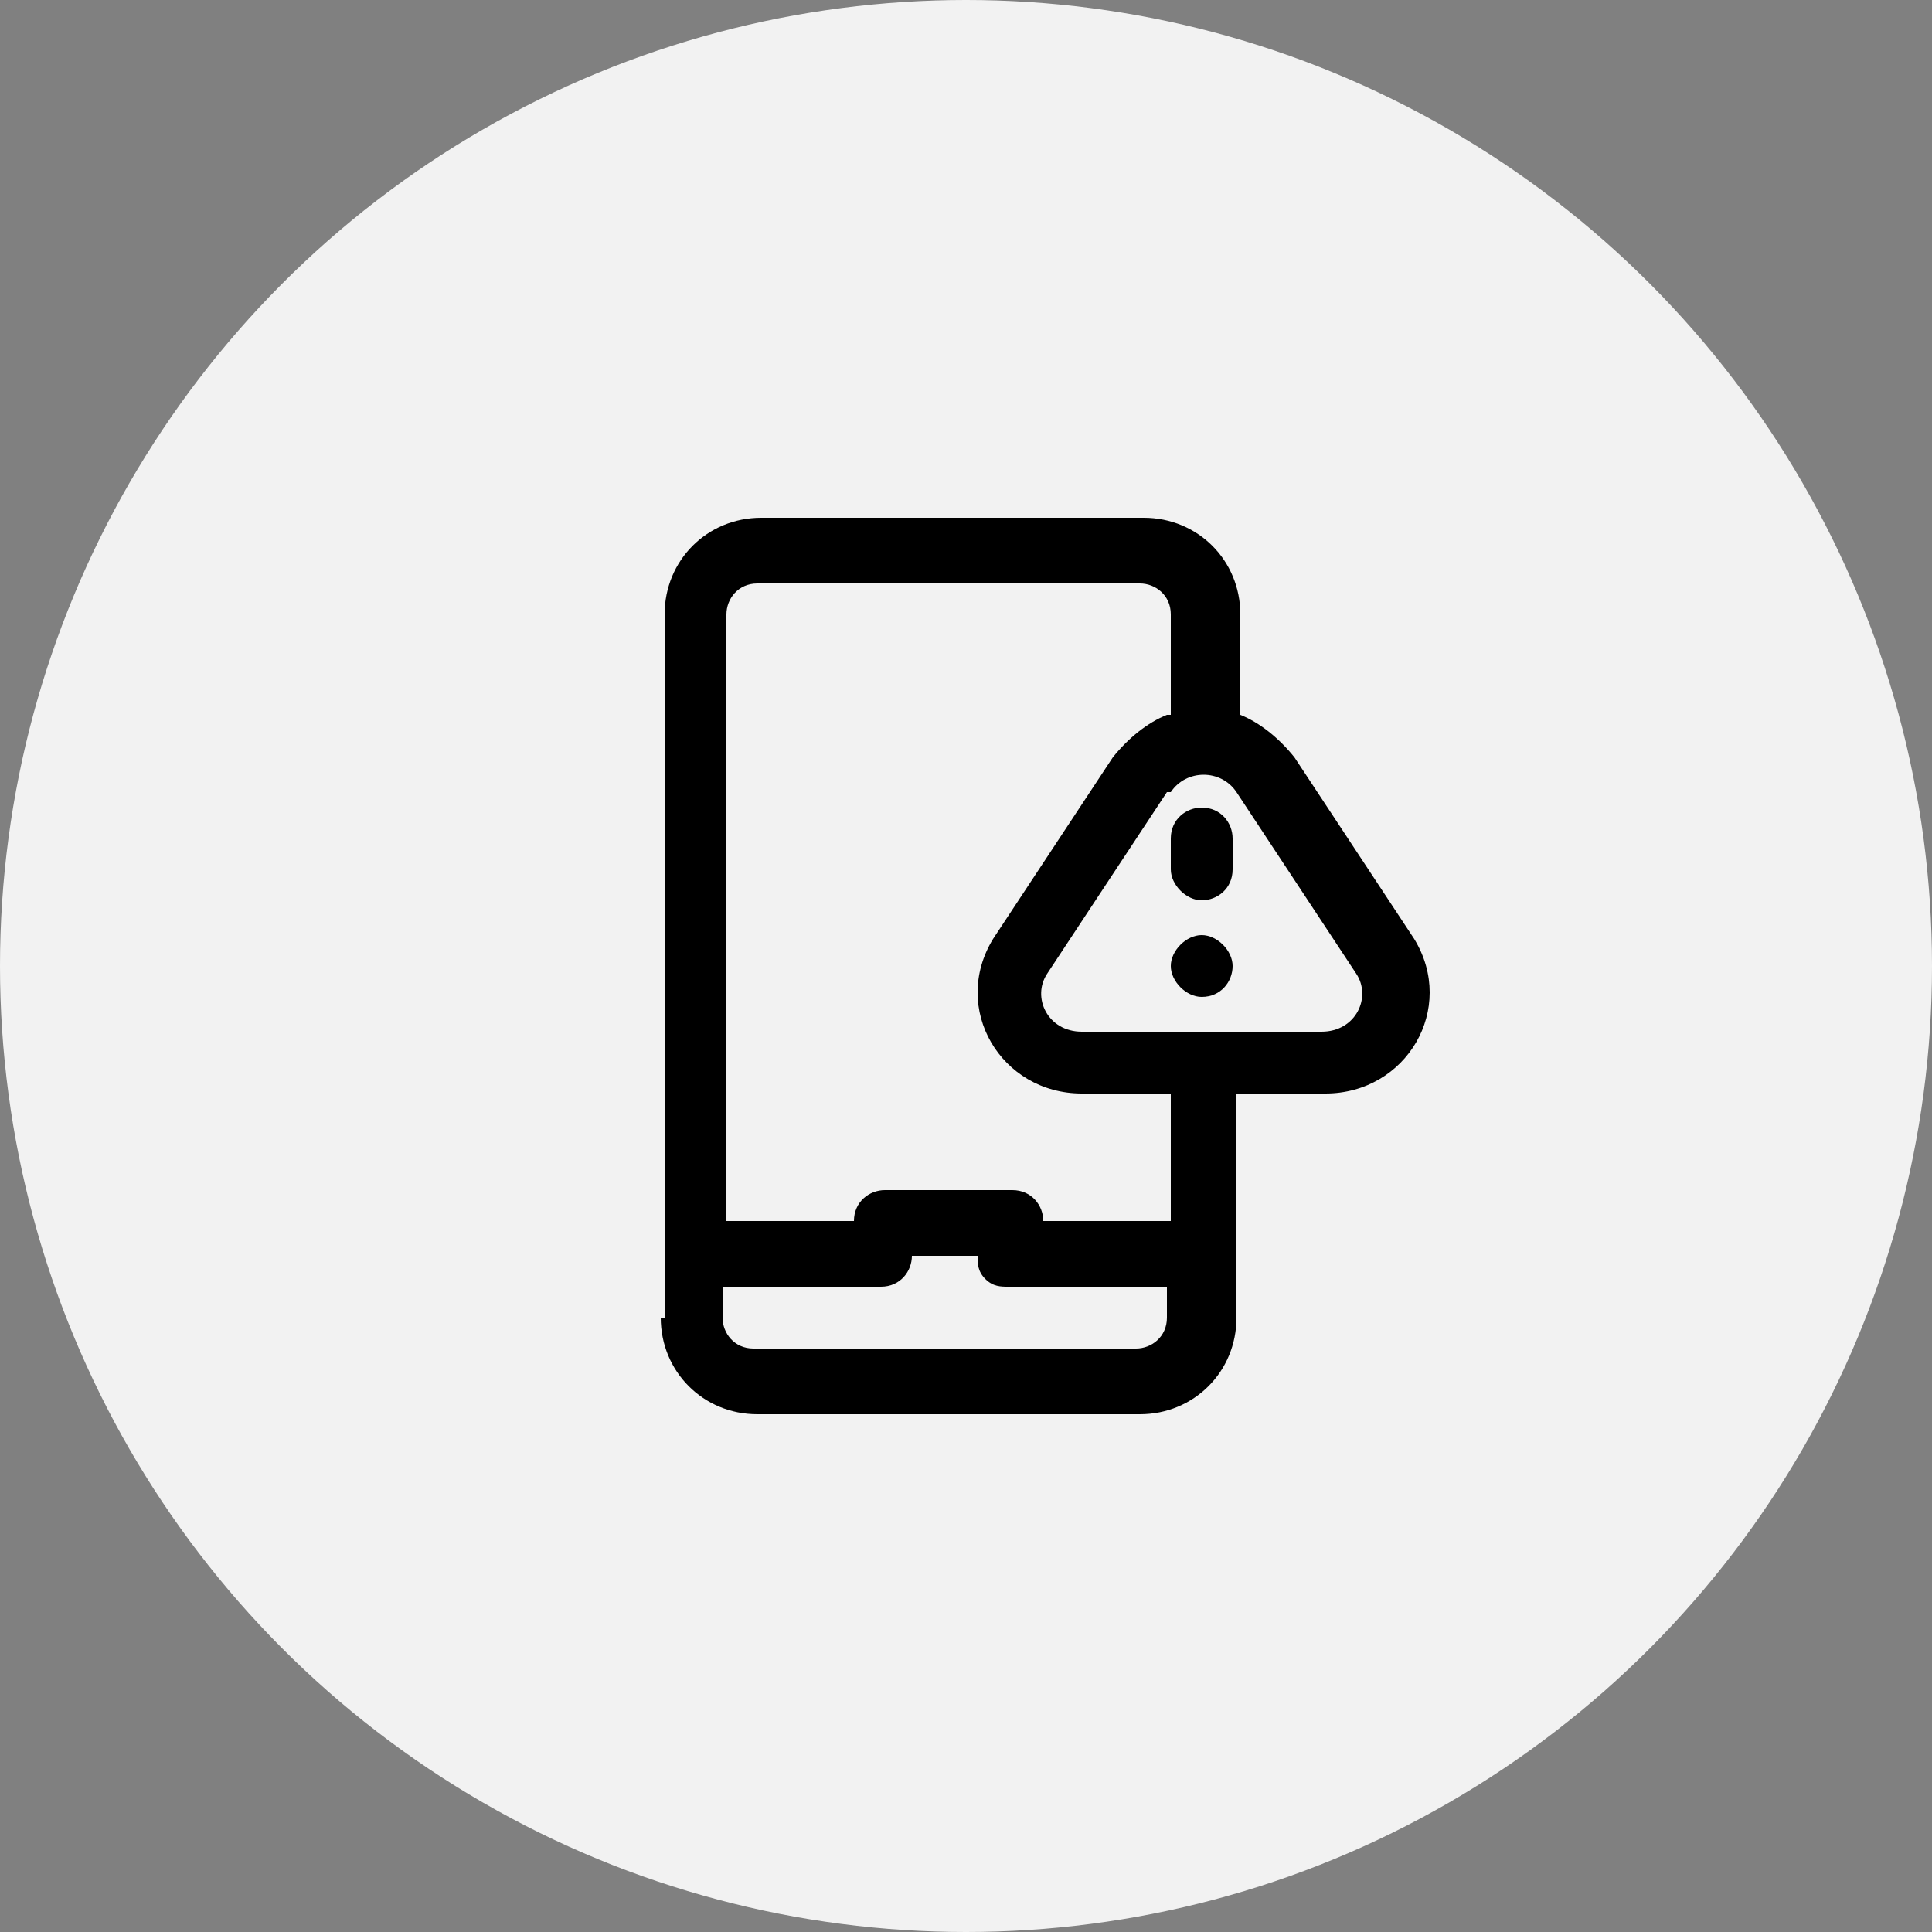 <?xml version="1.0" encoding="UTF-8"?>
<svg id="Layer_2" xmlns="http://www.w3.org/2000/svg" version="1.1" viewBox="0 0 50 50">
  <rect x="0" y="0" width="50" height="50" fill="#808080" stroke="none"/>
  <!-- Generator: Adobe Illustrator 29.6.1, SVG Export Plug-In . SVG Version: 2.1.1 Build 9)  -->
  <defs>
    <style>
      .st0 {
        fill-rule: evenodd;
      }

      .st1 {
        fill: #f2f2f2;
      }
    </style>
  </defs>
  <circle class="st1" cx="25" cy="25" r="25"/>
  <g>
    <path d="M31.1,20.9c.5,0,.8.4.8.8v.8c0,.5-.4.8-.8.8s-.8-.4-.8-.8v-.8c0-.5.4-.8.8-.8Z"/>
    <path d="M31.1,25.8c.5,0,.8-.4.8-.8s-.4-.8-.8-.8-.8.4-.8.8.4.8.8.8Z"/>
    <path class="st0" d="M17.1,34.1c0,1.4,1.1,2.5,2.5,2.5h9.9c1.4,0,2.5-1.1,2.5-2.5v-5.8h2.3c2.1,0,3.4-2.2,2.3-4l-3.1-4.7c-.4-.5-.9-.9-1.4-1.1v-2.6c0-1.4-1.1-2.5-2.5-2.5h-9.9c-1.4,0-2.5,1.1-2.5,2.5v18.2ZM30.3,18.5v-2.6c0-.5-.4-.8-.8-.8h-9.9c-.5,0-.8.4-.8.8v15.7h3.3c0-.5.4-.8.8-.8h3.3c.5,0,.8.4.8.8h3.3v-3.3h-2.3c-2.1,0-3.4-2.2-2.3-4l3.1-4.7c.4-.5.9-.9,1.4-1.1ZM19.5,34.9c-.5,0-.8-.4-.8-.8v-.8h4.1c.5,0,.8-.4.8-.8h1.7c0,.2,0,.4.2.6s.4.2.6.2h4.1v.8c0,.5-.4.8-.8.8h-9.9ZM30.3,20.5c.4-.6,1.3-.6,1.7,0l3.1,4.7c.4.6,0,1.5-.9,1.5h-6.2c-.9,0-1.3-.9-.9-1.5l3.1-4.7Z"/>
  </g>
</svg>